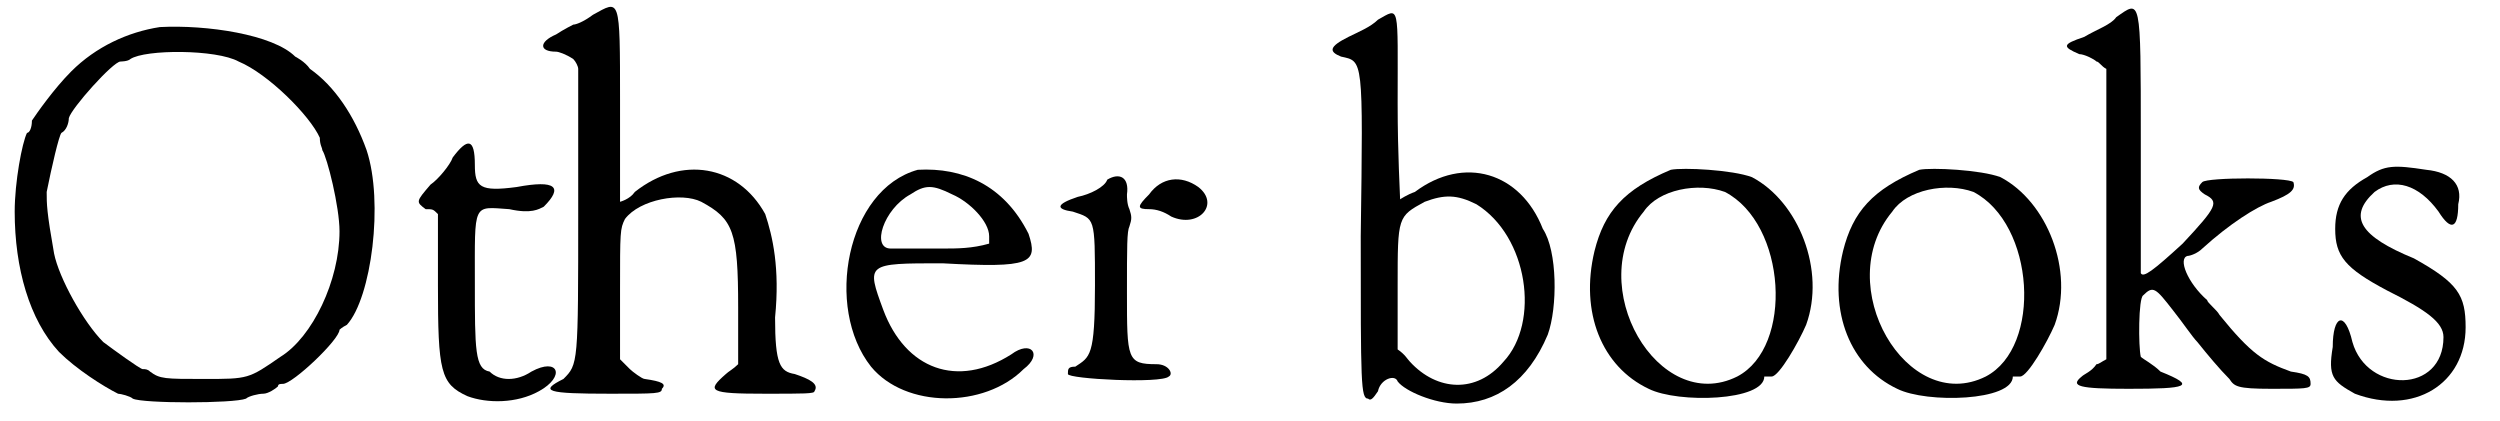 <?xml version='1.0' encoding='utf-8'?>
<svg xmlns="http://www.w3.org/2000/svg" xmlns:xlink="http://www.w3.org/1999/xlink" width="101px" height="17px" viewBox="0 0 1010 171" version="1.1">
<defs>
<path id="gl1631" d="M 62 1 C 49 3 36 9 26 19 C 19 26 12 36 10 39 C 10 42 9 44 8 44 C 6 48 3 64 3 76 C 3 99 9 120 21 133 C 28 140 39 147 45 150 C 46 150 50 151 51 152 C 55 154 92 154 97 152 C 98 151 102 150 104 150 C 106 150 109 148 110 147 C 110 146 111 146 112 146 C 116 146 135 128 135 124 C 135 124 136 123 138 122 C 148 111 153 72 146 51 C 141 37 133 25 123 18 C 121 15 117 13 117 13 C 108 4 81 0 62 1 M 94 15 C 106 20 123 37 127 46 C 127 49 128 50 128 51 C 130 54 135 74 135 84 C 135 104 124 127 111 135 C 98 144 98 144 80 144 C 64 144 62 144 58 141 C 57 140 56 140 55 140 C 54 140 43 132 39 129 C 31 121 21 103 19 93 C 16 76 16 73 16 68 C 18 58 21 45 22 44 C 24 43 25 40 25 38 C 26 34 43 15 46 15 C 46 15 49 15 50 14 C 56 10 85 10 94 15 z" fill="black"/><!-- width=160 height=160 -->
<path id="gl1634" d="M 21 9 C 20 12 15 18 12 20 C 6 27 6 27 10 30 C 13 30 13 30 15 32 C 15 41 15 52 15 61 C 15 96 16 101 27 106 C 35 109 47 109 56 104 C 67 98 64 90 53 96 C 47 100 40 100 36 96 C 30 95 30 87 30 60 C 30 27 29 29 44 30 C 53 32 56 30 58 29 C 66 21 63 18 47 21 C 32 23 30 21 30 12 C 30 1 27 1 21 9 z" fill="black"/><!-- width=73 height=116 -->
<path id="gl258" d="M 24 6 C 20 9 17 10 16 10 C 16 10 12 12 9 14 C 2 17 2 21 9 21 C 10 21 13 22 16 24 C 17 25 18 27 18 28 C 18 48 18 67 18 86 C 18 148 18 148 12 154 C 2 159 5 160 31 160 C 50 160 52 160 52 158 C 54 156 52 155 45 154 C 44 154 40 151 39 150 C 37 148 36 147 35 146 C 35 137 35 128 35 118 C 35 94 35 93 37 89 C 43 81 60 78 68 82 C 81 89 83 94 83 125 C 83 133 83 140 83 148 C 81 150 79 151 78 152 C 70 159 71 160 94 160 C 110 160 114 160 114 159 C 116 156 112 154 106 152 C 100 151 98 148 98 129 C 100 109 97 96 94 87 C 83 67 60 63 41 78 C 39 81 35 82 35 82 C 35 81 35 63 35 41 C 35 -2 35 0 24 6 z" fill="black"/><!-- width=123 height=167 -->
<path id="gl2" d="M 36 1 C 7 9 -2 57 17 81 C 31 98 63 98 79 82 C 87 76 82 70 74 76 C 52 90 31 82 22 58 C 15 39 15 39 46 39 C 82 41 85 39 81 27 C 71 7 54 0 36 1 M 50 11 C 57 14 65 22 65 28 C 65 30 65 31 65 31 C 58 33 52 33 46 33 C 38 33 27 33 25 33 C 17 33 22 17 33 11 C 39 7 42 7 50 11 z" fill="black"/><!-- width=92 height=103 -->
<path id="gl1641" d="M 23 3 C 22 6 16 9 11 10 C 2 13 2 15 9 16 C 18 19 18 18 18 46 C 18 75 16 75 10 79 C 7 79 7 80 7 82 C 7 84 45 86 48 83 C 50 82 48 78 43 78 C 31 78 31 76 31 49 C 31 30 31 24 32 22 C 33 19 33 18 32 15 C 31 13 31 10 31 9 C 32 2 28 0 23 3 M 40 9 C 35 14 35 15 40 15 C 43 15 46 16 49 18 C 60 23 69 13 60 6 C 53 1 45 2 40 9 z" fill="black"/><!-- width=73 height=91 -->
<path id="gl1026" d="M 24 5 C 21 8 16 10 12 12 C 4 16 4 18 9 20 C 18 22 18 20 17 93 C 17 153 17 159 20 159 C 21 160 22 159 24 156 C 25 151 31 149 32 152 C 35 156 47 161 56 161 C 72 161 85 152 93 133 C 97 122 97 99 91 90 C 82 67 59 60 39 75 C 36 76 33 78 33 78 C 33 76 32 60 32 39 C 32 -2 33 0 24 5 M 64 80 C 85 93 90 128 75 144 C 64 157 48 156 37 144 C 36 143 35 141 32 139 C 32 130 32 122 32 113 C 32 85 32 85 43 79 C 51 76 56 76 64 80 z" fill="black"/><!-- width=106 height=167 -->
<path id="gl11" d="M 37 1 C 18 9 10 18 6 34 C 0 59 9 81 28 90 C 40 96 75 95 75 85 C 75 85 76 85 78 85 C 81 85 89 71 92 64 C 100 42 89 14 70 4 C 62 1 42 0 37 1 M 59 10 C 84 23 87 73 64 85 C 32 101 1 48 26 18 C 32 9 48 6 59 10 z" fill="black"/><!-- width=103 height=101 -->
<path id="gl11" d="M 37 1 C 18 9 10 18 6 34 C 0 59 9 81 28 90 C 40 96 75 95 75 85 C 75 85 76 85 78 85 C 81 85 89 71 92 64 C 100 42 89 14 70 4 C 62 1 42 0 37 1 M 59 10 C 84 23 87 73 64 85 C 32 101 1 48 26 18 C 32 9 48 6 59 10 z" fill="black"/><!-- width=103 height=101 -->
<path id="gl1648" d="M 23 5 C 21 8 15 10 10 13 C 1 16 1 17 8 20 C 10 20 14 22 15 23 C 16 23 17 25 19 26 C 19 45 19 65 19 84 C 19 105 19 124 19 144 C 17 145 16 146 15 146 C 13 149 10 150 9 151 C 4 155 8 156 28 156 C 52 156 56 155 41 149 C 38 146 34 144 33 143 C 32 139 32 119 34 118 C 38 114 39 115 46 124 C 50 129 54 135 56 137 C 60 142 65 148 69 152 C 71 155 72 156 86 156 C 100 156 102 156 102 154 C 102 151 101 150 94 149 C 83 145 78 142 65 126 C 64 124 60 121 60 120 C 52 113 48 103 52 102 C 53 102 56 101 58 99 C 69 89 80 82 86 80 C 94 77 96 75 95 72 C 93 70 60 70 58 72 C 56 74 56 75 59 77 C 65 80 64 82 50 97 C 38 108 34 111 33 109 C 33 108 33 88 33 54 C 33 -4 33 -2 23 5 z" fill="black"/><!-- width=109 height=163 -->
<path id="gl1655" d="M 20 6 C 11 11 7 17 7 27 C 7 38 11 43 28 52 C 44 60 51 65 51 71 C 51 94 20 94 14 73 C 11 60 6 62 6 75 C 4 87 6 89 15 94 C 39 103 60 90 60 67 C 60 54 57 49 39 39 C 17 30 12 22 23 12 C 31 6 41 9 49 20 C 54 28 57 27 57 17 C 59 9 54 4 44 3 C 31 1 27 1 20 6 z" fill="black"/><!-- width=71 height=105 -->
</defs>
<use xlink:href="#gl1631" x="0" y="10"/>
<use xlink:href="#gl1634" x="160" y="55"/>
<use xlink:href="#gl258" x="214" y="0"/>
<use xlink:href="#gl2" x="334" y="68"/>
<use xlink:href="#gl1641" x="424" y="70"/>
<use xlink:href="#gl1026" x="533" y="3"/>
<use xlink:href="#gl11" x="639" y="68"/>
<use xlink:href="#gl11" x="740" y="68"/>
<use xlink:href="#gl1648" x="834" y="2"/>
<use xlink:href="#gl1655" x="939" y="66"/>
</svg>
